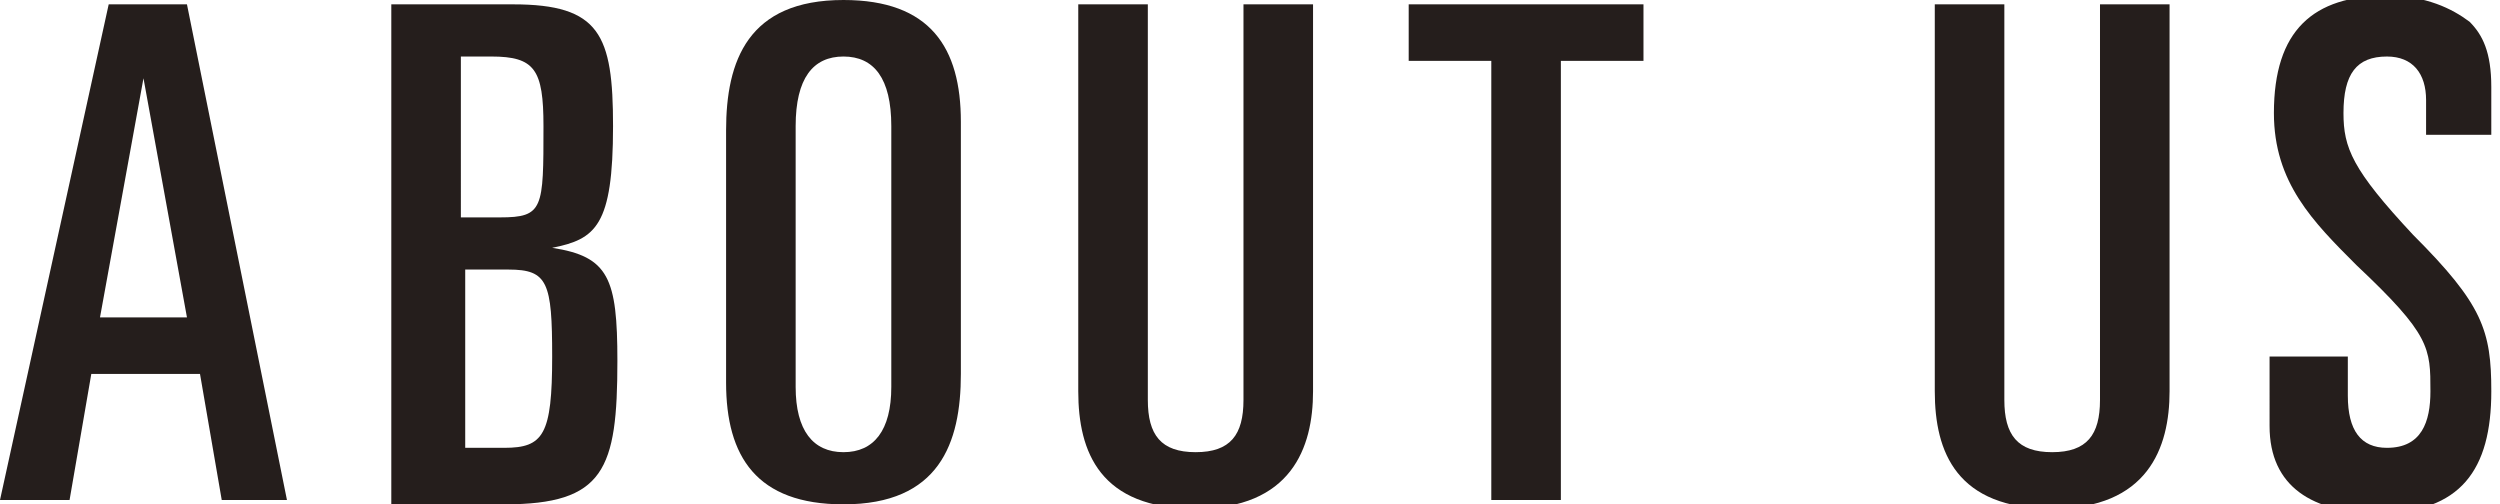 <?xml version="1.0" encoding="utf-8"?>
<!-- Generator: Adobe Illustrator 24.3.0, SVG Export Plug-In . SVG Version: 6.00 Build 0)  -->
<svg version="1.1" id="レイヤー_1" xmlns="http://www.w3.org/2000/svg" xmlns:xlink="http://www.w3.org/1999/xlink" x="0px"
	 y="0px" viewBox="0 0 57.5 11.6" style="enable-background:new 0 0 57.5 11.6;" xml:space="preserve">
<style type="text/css">
	.ドロップシャドウ{fill:none;}
	.光彩_x0020_外側_x0020_5_x0020_pt{fill:none;}
	.青のネオン{fill:none;stroke:#8AACDA;stroke-width:7;stroke-linecap:round;stroke-linejoin:round;}
	.クロムハイライト{fill:url(#SVGID_1_);stroke:#FFFFFF;stroke-width:0.363;stroke-miterlimit:1;}
	.ジャイブ_GS{fill:#FFDD00;}
	.Alyssa_GS{fill:#A6D0E4;}
	.st0{fill:#251E1C;}
</style>
<linearGradient id="SVGID_1_" gradientUnits="userSpaceOnUse" x1="28.746" y1="5.818" x2="28.746" y2="4.818">
	<stop  offset="0" style="stop-color:#656565"/>
	<stop  offset="0.618" style="stop-color:#1B1B1B"/>
	<stop  offset="0.629" style="stop-color:#545454"/>
	<stop  offset="0.983" style="stop-color:#3E3E3E"/>
</linearGradient>
<g>
	<path class="st0" d="M2.5,0.1h1.8l2.3,11.4H5.1L4.6,8.6H2.1l-0.5,2.9H0L2.5,0.1z M2.3,7.3h2l-1-5.5h0L2.3,7.3z"/>
	<path class="st0" d="M9,0.1h2.8c2,0,2.3,0.7,2.3,2.8c0,2.3-0.4,2.6-1.4,2.8v0c1.3,0.2,1.5,0.7,1.5,2.6c0,2.5-0.3,3.3-2.6,3.3H9V0.1
		z M10.6,5h0.9c1,0,1-0.2,1-2.1c0-1.3-0.2-1.6-1.2-1.6h-0.7V5z M10.6,10.3h1c0.9,0,1.1-0.3,1.1-2.1c0-1.7-0.1-2-1-2h-1V10.3z"/>
	<path class="st0" d="M16.7,3c0-1.6,0.5-3,2.7-3c2,0,2.7,1.1,2.7,2.8v5.8c0,1.6-0.5,3-2.7,3c-2,0-2.7-1.1-2.7-2.8V3z M18.3,8.9
		c0,1,0.4,1.5,1.1,1.5c0.7,0,1.1-0.5,1.1-1.5v-6c0-1.1-0.4-1.6-1.1-1.6c-0.7,0-1.1,0.5-1.1,1.6V8.9z"/>
	<path class="st0" d="M30.2,9c0,1.3-0.5,2.7-2.7,2.7c-2.2,0-2.7-1.3-2.7-2.7V0.1h1.6v9.1c0,0.8,0.3,1.2,1.1,1.2
		c0.8,0,1.1-0.4,1.1-1.2V0.1h1.6V9z"/>
	<path class="st0" d="M32.4,0.1h5.4v1.3h-1.9v10.1h-1.6V1.4h-1.9V0.1z"/>
	<path class="st0" d="M49.9,9c0,1.3-0.5,2.7-2.7,2.7c-2.2,0-2.7-1.3-2.7-2.7V0.1h1.6v9.1c0,0.8,0.3,1.2,1.1,1.2
		c0.8,0,1.1-0.4,1.1-1.2V0.1h1.6V9z"/>
	<path class="st0" d="M52.5,8.2H54v0.9c0,0.8,0.3,1.2,0.9,1.2c0.8,0,1-0.6,1-1.3c0-1,0-1.3-1.7-2.9c-1-1-1.9-1.9-1.9-3.5
		c0-1.9,0.9-2.7,2.6-2.7c0.9,0,1.5,0.3,1.9,0.6c0.3,0.3,0.5,0.7,0.5,1.5v1.1h-1.5V2.3c0-0.6-0.3-1-0.9-1c-0.7,0-1,0.4-1,1.3
		c0,0.8,0.2,1.3,1.6,2.8c1.6,1.6,1.8,2.2,1.8,3.6c0,1.8-0.7,2.8-2.6,2.8c-1.5,0-2.5-0.6-2.5-2V8.2z"/>
</g>
</svg>
